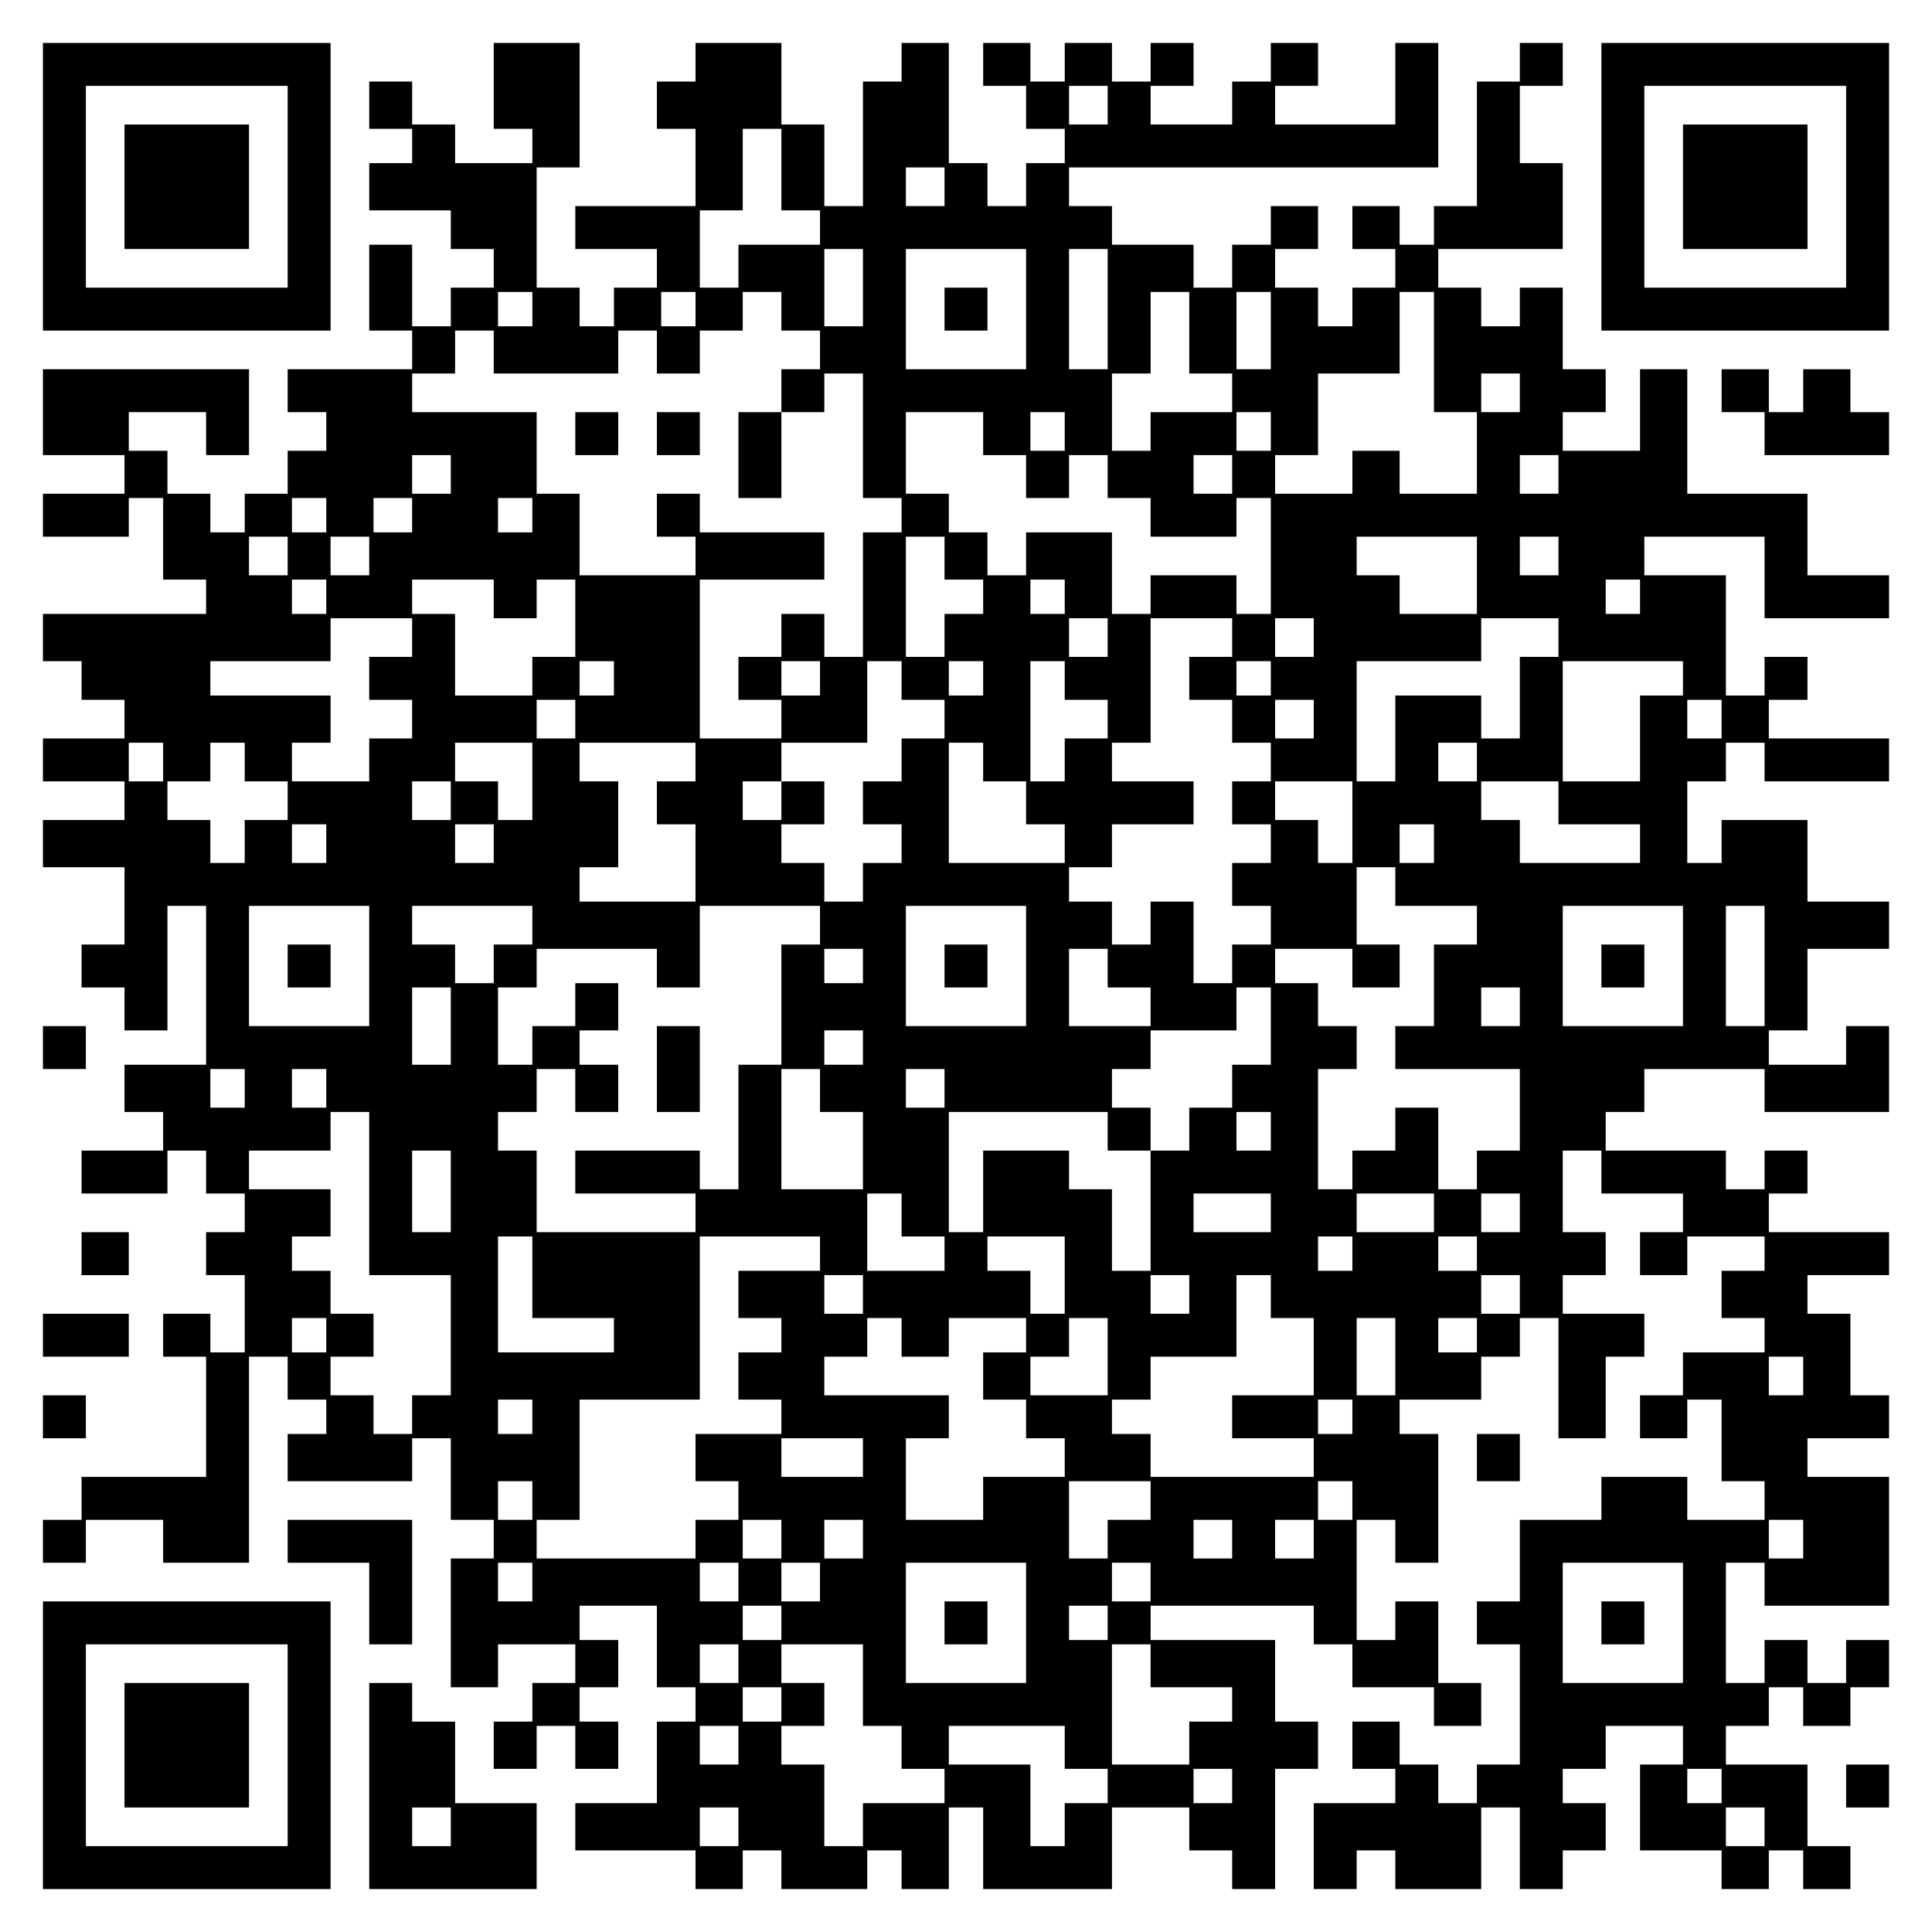<?xml version="1.0" encoding="UTF-8" standalone="yes"?>
<svg version="1.0" xmlns="http://www.w3.org/2000/svg" width="100mm" height="100mm" viewBox="0 0 450 450" preserveAspectRatio="xMidYMid meet">
  <g transform="translate(0,450) scale(0.1,-0.1)" fill="#000000" stroke="none">
    <path d="M100 4065 l0 -335 335 0 335 0 0 335 0 335 -335 0 -335 0 0 -335z
m570 0 l0 -235 -235 0 -235 0 0 235 0 235 235 0 235 0 0 -235z"/>
    <path d="M290 4065 l0 -145 145 0 145 0 0 145 0 145 -145 0 -145 0 0 -145z"/>
    <path d="M1150 4300 l0 -100 45 0 45 0 0 -40 0 -40 -90 0 -90 0 0 45 0 45 -50
0 -50 0 0 50 0 50 -50 0 -50 0 0 -55 0 -55 50 0 50 0 0 -40 0 -40 -50 0 -50 0
0 -55 0 -55 95 0 95 0 0 -45 0 -45 50 0 50 0 0 -45 0 -45 -50 0 -50 0 0 -45 0
-45 -45 0 -45 0 0 95 0 95 -50 0 -50 0 0 -100 0 -100 50 0 50 0 0 -45 0 -45
-145 0 -145 0 0 -50 0 -50 45 0 45 0 0 -45 0 -45 -45 0 -45 0 0 -50 0 -50 -50
0 -50 0 0 -45 0 -45 -40 0 -40 0 0 45 0 45 -50 0 -50 0 0 50 0 50 -45 0 -45 0
0 45 0 45 90 0 90 0 0 -50 0 -50 50 0 50 0 0 100 0 100 -240 0 -240 0 0 -100
0 -100 95 0 95 0 0 -45 0 -45 -95 0 -95 0 0 -50 0 -50 100 0 100 0 0 45 0 45
40 0 40 0 0 -95 0 -95 50 0 50 0 0 -40 0 -40 -190 0 -190 0 0 -55 0 -55 45 0
45 0 0 -45 0 -45 50 0 50 0 0 -45 0 -45 -95 0 -95 0 0 -50 0 -50 95 0 95 0 0
-45 0 -45 -95 0 -95 0 0 -55 0 -55 95 0 95 0 0 -90 0 -90 -50 0 -50 0 0 -50 0
-50 50 0 50 0 0 -50 0 -50 50 0 50 0 0 145 0 145 45 0 45 0 0 -185 0 -185 -95
0 -95 0 0 -55 0 -55 45 0 45 0 0 -45 0 -45 -95 0 -95 0 0 -50 0 -50 100 0 100
0 0 50 0 50 45 0 45 0 0 -50 0 -50 45 0 45 0 0 -45 0 -45 -45 0 -45 0 0 -50 0
-50 45 0 45 0 0 -90 0 -90 -40 0 -40 0 0 45 0 45 -55 0 -55 0 0 -50 0 -50 50
0 50 0 0 -140 0 -140 -145 0 -145 0 0 -50 0 -50 -45 0 -45 0 0 -50 0 -50 50 0
50 0 0 50 0 50 90 0 90 0 0 -50 0 -50 100 0 100 0 0 240 0 240 45 0 45 0 0
-50 0 -50 45 0 45 0 0 -40 0 -40 -45 0 -45 0 0 -55 0 -55 145 0 145 0 0 50 0
50 45 0 45 0 0 -95 0 -95 50 0 50 0 0 -45 0 -45 -50 0 -50 0 0 -150 0 -150 55
0 55 0 0 50 0 50 90 0 90 0 0 -45 0 -45 -50 0 -50 0 0 -45 0 -45 -45 0 -45 0
0 -55 0 -55 50 0 50 0 0 50 0 50 45 0 45 0 0 -50 0 -50 50 0 50 0 0 55 0 55
-45 0 -45 0 0 40 0 40 45 0 45 0 0 55 0 55 -45 0 -45 0 0 40 0 40 90 0 90 0 0
-95 0 -95 45 0 45 0 0 -40 0 -40 -45 0 -45 0 0 -95 0 -95 -95 0 -95 0 0 -55 0
-55 140 0 140 0 0 -45 0 -45 55 0 55 0 0 45 0 45 45 0 45 0 0 -45 0 -45 100 0
100 0 0 45 0 45 40 0 40 0 0 -45 0 -45 55 0 55 0 0 95 0 95 40 0 40 0 0 -95 0
-95 150 0 150 0 0 95 0 95 90 0 90 0 0 -50 0 -50 50 0 50 0 0 -45 0 -45 50 0
50 0 0 140 0 140 50 0 50 0 0 55 0 55 -50 0 -50 0 0 95 0 95 -145 0 -145 0 0
40 0 40 190 0 190 0 0 -45 0 -45 45 0 45 0 0 -50 0 -50 95 0 95 0 0 -45 0 -45
55 0 55 0 0 50 0 50 -50 0 -50 0 0 95 0 95 -50 0 -50 0 0 -45 0 -45 -45 0 -45
0 0 140 0 140 45 0 45 0 0 -50 0 -50 50 0 50 0 0 150 0 150 -45 0 -45 0 0 40
0 40 95 0 95 0 0 50 0 50 45 0 45 0 0 45 0 45 45 0 45 0 0 -140 0 -140 55 0
55 0 0 95 0 95 45 0 45 0 0 50 0 50 -95 0 -95 0 0 45 0 45 50 0 50 0 0 50 0
50 -50 0 -50 0 0 95 0 95 45 0 45 0 0 -50 0 -50 95 0 95 0 0 -45 0 -45 -50 0
-50 0 0 -50 0 -50 55 0 55 0 0 45 0 45 90 0 90 0 0 -40 0 -40 -50 0 -50 0 0
-55 0 -55 50 0 50 0 0 -40 0 -40 -95 0 -95 0 0 -50 0 -50 -50 0 -50 0 0 -50 0
-50 55 0 55 0 0 45 0 45 40 0 40 0 0 -95 0 -95 50 0 50 0 0 -45 0 -45 -90 0
-90 0 0 50 0 50 -100 0 -100 0 0 -50 0 -50 -95 0 -95 0 0 -95 0 -95 -50 0 -50
0 0 -50 0 -50 50 0 50 0 0 -140 0 -140 -50 0 -50 0 0 -45 0 -45 -45 0 -45 0 0
45 0 45 -45 0 -45 0 0 50 0 50 -55 0 -55 0 0 -55 0 -55 50 0 50 0 0 -40 0 -40
-95 0 -95 0 0 -100 0 -100 50 0 50 0 0 45 0 45 45 0 45 0 0 -45 0 -45 100 0
100 0 0 95 0 95 45 0 45 0 0 -95 0 -95 50 0 50 0 0 45 0 45 50 0 50 0 0 55 0
55 -50 0 -50 0 0 40 0 40 50 0 50 0 0 50 0 50 90 0 90 0 0 -45 0 -45 -50 0
-50 0 0 -100 0 -100 95 0 95 0 0 -45 0 -45 55 0 55 0 0 45 0 45 40 0 40 0 0
-45 0 -45 55 0 55 0 0 50 0 50 -50 0 -50 0 0 95 0 95 -95 0 -95 0 0 45 0 45
50 0 50 0 0 45 0 45 40 0 40 0 0 -45 0 -45 55 0 55 0 0 45 0 45 45 0 45 0 0
55 0 55 -50 0 -50 0 0 -50 0 -50 -45 0 -45 0 0 50 0 50 -50 0 -50 0 0 -50 0
-50 -45 0 -45 0 0 140 0 140 45 0 45 0 0 -50 0 -50 145 0 145 0 0 150 0 150
-95 0 -95 0 0 45 0 45 95 0 95 0 0 50 0 50 -45 0 -45 0 0 95 0 95 -50 0 -50 0
0 45 0 45 95 0 95 0 0 50 0 50 -140 0 -140 0 0 45 0 45 45 0 45 0 0 50 0 50
-50 0 -50 0 0 -45 0 -45 -45 0 -45 0 0 45 0 45 -140 0 -140 0 0 45 0 45 45 0
45 0 0 50 0 50 140 0 140 0 0 -50 0 -50 145 0 145 0 0 100 0 100 -50 0 -50 0
0 -45 0 -45 -90 0 -90 0 0 40 0 40 45 0 45 0 0 95 0 95 95 0 95 0 0 55 0 55
-95 0 -95 0 0 95 0 95 -100 0 -100 0 0 -50 0 -50 -40 0 -40 0 0 95 0 95 45 0
45 0 0 45 0 45 45 0 45 0 0 -45 0 -45 145 0 145 0 0 50 0 50 -140 0 -140 0 0
45 0 45 45 0 45 0 0 50 0 50 -50 0 -50 0 0 -45 0 -45 -45 0 -45 0 0 140 0 140
-95 0 -95 0 0 45 0 45 140 0 140 0 0 -95 0 -95 145 0 145 0 0 50 0 50 -95 0
-95 0 0 95 0 95 -140 0 -140 0 0 145 0 145 -55 0 -55 0 0 -95 0 -95 -90 0 -90
0 0 45 0 45 50 0 50 0 0 50 0 50 -50 0 -50 0 0 95 0 95 -50 0 -50 0 0 -45 0
-45 -45 0 -45 0 0 45 0 45 -50 0 -50 0 0 45 0 45 145 0 145 0 0 100 0 100 -50
0 -50 0 0 90 0 90 50 0 50 0 0 50 0 50 -50 0 -50 0 0 -45 0 -45 -50 0 -50 0 0
-145 0 -145 -50 0 -50 0 0 -45 0 -45 -40 0 -40 0 0 45 0 45 -55 0 -55 0 0 -50
0 -50 50 0 50 0 0 -45 0 -45 -50 0 -50 0 0 -45 0 -45 -40 0 -40 0 0 45 0 45
-50 0 -50 0 0 45 0 45 50 0 50 0 0 50 0 50 -55 0 -55 0 0 -45 0 -45 -45 0 -45
0 0 -50 0 -50 -45 0 -45 0 0 50 0 50 -95 0 -95 0 0 45 0 45 -50 0 -50 0 0 45
0 45 430 0 430 0 0 145 0 145 -50 0 -50 0 0 -95 0 -95 -140 0 -140 0 0 45 0
45 50 0 50 0 0 50 0 50 -55 0 -55 0 0 -45 0 -45 -45 0 -45 0 0 -50 0 -50 -95
0 -95 0 0 45 0 45 50 0 50 0 0 50 0 50 -50 0 -50 0 0 -45 0 -45 -45 0 -45 0 0
45 0 45 -55 0 -55 0 0 -45 0 -45 -40 0 -40 0 0 45 0 45 -55 0 -55 0 0 -50 0
-50 50 0 50 0 0 -50 0 -50 45 0 45 0 0 -40 0 -40 -45 0 -45 0 0 -50 0 -50 -45
0 -45 0 0 50 0 50 -45 0 -45 0 0 140 0 140 -55 0 -55 0 0 -45 0 -45 -45 0 -45
0 0 -145 0 -145 -45 0 -45 0 0 95 0 95 -50 0 -50 0 0 95 0 95 -100 0 -100 0 0
-45 0 -45 -45 0 -45 0 0 -55 0 -55 45 0 45 0 0 -90 0 -90 -140 0 -140 0 0 -50
0 -50 95 0 95 0 0 -45 0 -45 -50 0 -50 0 0 -45 0 -45 -40 0 -40 0 0 45 0 45
-50 0 -50 0 0 140 0 140 50 0 50 0 0 145 0 145 -100 0 -100 0 0 -100z m1430
-45 l0 -45 -45 0 -45 0 0 45 0 45 45 0 45 0 0 -45z m-760 -150 l0 -95 45 0 45
0 0 -40 0 -40 -95 0 -95 0 0 -50 0 -50 -45 0 -45 0 0 90 0 90 50 0 50 0 0 95
0 95 45 0 45 0 0 -95z m380 -40 l0 -45 -45 0 -45 0 0 45 0 45 45 0 45 0 0 -45z
m-190 -235 l0 -90 -45 0 -45 0 0 90 0 90 45 0 45 0 0 -90z m380 -50 l0 -140
-140 0 -140 0 0 140 0 140 140 0 140 0 0 -140z m190 0 l0 -140 -45 0 -45 0 0
140 0 140 45 0 45 0 0 -140z m-1340 0 l0 -40 -40 0 -40 0 0 40 0 40 40 0 40 0
0 -40z m380 0 l0 -40 -40 0 -40 0 0 40 0 40 40 0 40 0 0 -40z m200 -5 l0 -45
45 0 45 0 0 -45 0 -45 -45 0 -45 0 0 -50 0 -50 50 0 50 0 0 45 0 45 45 0 45 0
0 -145 0 -145 45 0 45 0 0 -40 0 -40 -45 0 -45 0 0 -145 0 -145 -45 0 -45 0 0
50 0 50 -50 0 -50 0 0 -50 0 -50 -50 0 -50 0 0 -50 0 -50 50 0 50 0 0 -45 0
-45 -95 0 -95 0 0 185 0 185 145 0 145 0 0 55 0 55 -145 0 -145 0 0 45 0 45
-50 0 -50 0 0 -50 0 -50 45 0 45 0 0 -45 0 -45 -135 0 -135 0 0 95 0 95 -50 0
-50 0 0 95 0 95 -145 0 -145 0 0 45 0 45 50 0 50 0 0 50 0 50 45 0 45 0 0 -50
0 -50 145 0 145 0 0 50 0 50 45 0 45 0 0 -50 0 -50 50 0 50 0 0 50 0 50 50 0
50 0 0 45 0 45 45 0 45 0 0 -45z m950 -50 l0 -95 50 0 50 0 0 -45 0 -45 -95 0
-95 0 0 -45 0 -45 -45 0 -45 0 0 90 0 90 45 0 45 0 0 95 0 95 45 0 45 0 0 -95z
m190 5 l0 -90 -40 0 -40 0 0 90 0 90 40 0 40 0 0 -90z m380 -50 l0 -140 50 0
50 0 0 -95 0 -95 -90 0 -90 0 0 50 0 50 -55 0 -55 0 0 -50 0 -50 -90 0 -90 0
0 45 0 45 50 0 50 0 0 95 0 95 95 0 95 0 0 95 0 95 40 0 40 0 0 -140z m200
-95 l0 -45 -45 0 -45 0 0 45 0 45 45 0 45 0 0 -45z m-1250 -95 l0 -50 50 0 50
0 0 -50 0 -50 50 0 50 0 0 50 0 50 45 0 45 0 0 -50 0 -50 50 0 50 0 0 -45 0
-45 100 0 100 0 0 45 0 45 40 0 40 0 0 -135 0 -135 -40 0 -40 0 0 45 0 45
-100 0 -100 0 0 -45 0 -45 -45 0 -45 0 0 95 0 95 -100 0 -100 0 0 -50 0 -50
-45 0 -45 0 0 50 0 50 -45 0 -45 0 0 45 0 45 -50 0 -50 0 0 95 0 95 90 0 90 0
0 -50z m190 5 l0 -45 -40 0 -40 0 0 45 0 45 40 0 40 0 0 -45z m480 0 l0 -45
-40 0 -40 0 0 45 0 45 40 0 40 0 0 -45z m-1910 -100 l0 -45 -45 0 -45 0 0 45
0 45 45 0 45 0 0 -45z m1820 0 l0 -45 -45 0 -45 0 0 45 0 45 45 0 45 0 0 -45z
m760 0 l0 -45 -45 0 -45 0 0 45 0 45 45 0 45 0 0 -45z m-2870 -95 l0 -40 -40
0 -40 0 0 40 0 40 40 0 40 0 0 -40z m200 0 l0 -40 -45 0 -45 0 0 40 0 40 45 0
45 0 0 -40z m280 0 l0 -40 -40 0 -40 0 0 40 0 40 40 0 40 0 0 -40z m-570 -95
l0 -45 -45 0 -45 0 0 45 0 45 45 0 45 0 0 -45z m190 0 l0 -45 -45 0 -45 0 0
45 0 45 45 0 45 0 0 -45z m1340 -5 l0 -50 45 0 45 0 0 -40 0 -40 -45 0 -45 0
0 -50 0 -50 -45 0 -45 0 0 140 0 140 45 0 45 0 0 -50z m1240 -40 l0 -90 -90 0
-90 0 0 45 0 45 -50 0 -50 0 0 45 0 45 140 0 140 0 0 -90z m190 45 l0 -45 -45
0 -45 0 0 45 0 45 45 0 45 0 0 -45z m-2870 -95 l0 -40 -40 0 -40 0 0 40 0 40
40 0 40 0 0 -40z m390 -5 l0 -45 50 0 50 0 0 45 0 45 45 0 45 0 0 -90 0 -90
-50 0 -50 0 0 -45 0 -45 -90 0 -90 0 0 95 0 95 -50 0 -50 0 0 40 0 40 95 0 95
0 0 -45z m1330 5 l0 -40 -40 0 -40 0 0 40 0 40 40 0 40 0 0 -40z m1340 0 l0
-40 -40 0 -40 0 0 40 0 40 40 0 40 0 0 -40z m-2860 -95 l0 -45 -50 0 -50 0 0
-50 0 -50 50 0 50 0 0 -45 0 -45 -50 0 -50 0 0 -50 0 -50 -90 0 -90 0 0 45 0
45 45 0 45 0 0 55 0 55 -140 0 -140 0 0 40 0 40 140 0 140 0 0 50 0 50 95 0
95 0 0 -45z m1620 0 l0 -45 -45 0 -45 0 0 45 0 45 45 0 45 0 0 -45z m290 0 l0
-45 -50 0 -50 0 0 -50 0 -50 50 0 50 0 0 -50 0 -50 45 0 45 0 0 -45 0 -45 -45
0 -45 0 0 -50 0 -50 45 0 45 0 0 -45 0 -45 -45 0 -45 0 0 -50 0 -50 45 0 45 0
0 -45 0 -45 -45 0 -45 0 0 -45 0 -45 -45 0 -45 0 0 95 0 95 -50 0 -50 0 0 -50
0 -50 -45 0 -45 0 0 50 0 50 -50 0 -50 0 0 40 0 40 50 0 50 0 0 50 0 50 95 0
95 0 0 50 0 50 -95 0 -95 0 0 45 0 45 45 0 45 0 0 145 0 145 95 0 95 0 0 -45z
m190 0 l0 -45 -45 0 -45 0 0 45 0 45 45 0 45 0 0 -45z m570 0 l0 -45 -45 0
-45 0 0 -95 0 -95 -45 0 -45 0 0 50 0 50 -100 0 -100 0 0 -100 0 -100 -45 0
-45 0 0 140 0 140 145 0 145 0 0 50 0 50 90 0 90 0 0 -45z m-2200 -95 l0 -40
-40 0 -40 0 0 40 0 40 40 0 40 0 0 -40z m480 0 l0 -40 -45 0 -45 0 0 40 0 40
45 0 45 0 0 -40z m190 -5 l0 -45 50 0 50 0 0 -45 0 -45 -50 0 -50 0 0 -50 0
-50 -45 0 -45 0 0 -50 0 -50 45 0 45 0 0 -45 0 -45 -45 0 -45 0 0 -45 0 -45
-45 0 -45 0 0 45 0 45 -50 0 -50 0 0 45 0 45 50 0 50 0 0 50 0 50 -50 0 -50 0
0 -45 0 -45 -45 0 -45 0 0 45 0 45 45 0 45 0 0 45 0 45 100 0 100 0 0 95 0 95
40 0 40 0 0 -45z m190 5 l0 -40 -40 0 -40 0 0 40 0 40 40 0 40 0 0 -40z m190
-5 l0 -45 50 0 50 0 0 -45 0 -45 -50 0 -50 0 0 -50 0 -50 -40 0 -40 0 0 140 0
140 40 0 40 0 0 -45z m480 5 l0 -40 -40 0 -40 0 0 40 0 40 40 0 40 0 0 -40z
m960 0 l0 -40 -50 0 -50 0 0 -100 0 -100 -90 0 -90 0 0 140 0 140 140 0 140 0
0 -40z m-2580 -95 l0 -45 -45 0 -45 0 0 45 0 45 45 0 45 0 0 -45z m1720 0 l0
-45 -45 0 -45 0 0 45 0 45 45 0 45 0 0 -45z m950 0 l0 -45 -40 0 -40 0 0 45 0
45 40 0 40 0 0 -45z m-3630 -100 l0 -45 -40 0 -40 0 0 45 0 45 40 0 40 0 0
-45z m190 0 l0 -45 50 0 50 0 0 -45 0 -45 -50 0 -50 0 0 -50 0 -50 -40 0 -40
0 0 50 0 50 -50 0 -50 0 0 45 0 45 50 0 50 0 0 45 0 45 40 0 40 0 0 -45z m670
-45 l0 -90 -40 0 -40 0 0 45 0 45 -50 0 -50 0 0 45 0 45 90 0 90 0 0 -90z
m380 45 l0 -45 -45 0 -45 0 0 -50 0 -50 45 0 45 0 0 -90 0 -90 -135 0 -135 0
0 40 0 40 45 0 45 0 0 100 0 100 -45 0 -45 0 0 45 0 45 135 0 135 0 0 -45z
m670 0 l0 -45 50 0 50 0 0 -50 0 -50 45 0 45 0 0 -45 0 -45 -135 0 -135 0 0
140 0 140 40 0 40 0 0 -45z m1150 0 l0 -45 -45 0 -45 0 0 45 0 45 45 0 45 0 0
-45z m-2390 -90 l0 -45 -45 0 -45 0 0 45 0 45 45 0 45 0 0 -45z m2100 -50 l0
-95 -40 0 -40 0 0 50 0 50 -50 0 -50 0 0 45 0 45 90 0 90 0 0 -95z m480 45 l0
-50 95 0 95 0 0 -45 0 -45 -140 0 -140 0 0 50 0 50 -45 0 -45 0 0 45 0 45 90
0 90 0 0 -50z m-2870 -95 l0 -45 -40 0 -40 0 0 45 0 45 40 0 40 0 0 -45z m390
0 l0 -45 -45 0 -45 0 0 45 0 45 45 0 45 0 0 -45z m2190 0 l0 -45 -40 0 -40 0
0 45 0 45 40 0 40 0 0 -45z m-90 -100 l0 -45 95 0 95 0 0 -45 0 -45 -50 0 -50
0 0 -95 0 -95 -45 0 -45 0 0 -50 0 -50 145 0 145 0 0 -95 0 -95 -50 0 -50 0 0
-45 0 -45 -45 0 -45 0 0 95 0 95 -50 0 -50 0 0 -50 0 -50 -50 0 -50 0 0 -45 0
-45 -40 0 -40 0 0 140 0 140 45 0 45 0 0 50 0 50 -45 0 -45 0 0 50 0 50 -50 0
-50 0 0 40 0 40 90 0 90 0 0 -45 0 -45 55 0 55 0 0 50 0 50 -50 0 -50 0 0 90
0 90 45 0 45 0 0 -45z m-2390 -185 l0 -140 -140 0 -140 0 0 140 0 140 140 0
140 0 0 -140z m380 95 l0 -45 -45 0 -45 0 0 -45 0 -45 -45 0 -45 0 0 45 0 45
-50 0 -50 0 0 45 0 45 140 0 140 0 0 -45z m670 0 l0 -45 -45 0 -45 0 0 -140 0
-140 -50 0 -50 0 0 -145 0 -145 -45 0 -45 0 0 45 0 45 -145 0 -145 0 0 -50 0
-50 140 0 140 0 0 -45 0 -45 -185 0 -185 0 0 95 0 95 -45 0 -45 0 0 45 0 45
45 0 45 0 0 50 0 50 45 0 45 0 0 -50 0 -50 50 0 50 0 0 55 0 55 -45 0 -45 0 0
40 0 40 45 0 45 0 0 55 0 55 -50 0 -50 0 0 -50 0 -50 -50 0 -50 0 0 -45 0 -45
-40 0 -40 0 0 90 0 90 45 0 45 0 0 45 0 45 140 0 140 0 0 -45 0 -45 50 0 50 0
0 95 0 95 140 0 140 0 0 -45z m480 -95 l0 -140 -140 0 -140 0 0 140 0 140 140
0 140 0 0 -140z m1530 0 l0 -140 -140 0 -140 0 0 140 0 140 140 0 140 0 0
-140z m190 0 l0 -140 -45 0 -45 0 0 140 0 140 45 0 45 0 0 -140z m-2100 0 l0
-40 -45 0 -45 0 0 40 0 40 45 0 45 0 0 -40z m570 -5 l0 -45 50 0 50 0 0 -45 0
-45 -95 0 -95 0 0 90 0 90 45 0 45 0 0 -45z m-1530 -135 l0 -90 -45 0 -45 0 0
90 0 90 45 0 45 0 0 -90z m1910 0 l0 -90 -45 0 -45 0 0 -50 0 -50 -50 0 -50 0
0 -50 0 -50 -45 0 -45 0 0 -140 0 -140 -45 0 -45 0 0 95 0 95 -50 0 -50 0 0
45 0 45 -100 0 -100 0 0 -95 0 -95 -40 0 -40 0 0 140 0 140 185 0 185 0 0 -45
0 -45 50 0 50 0 0 50 0 50 -45 0 -45 0 0 45 0 45 45 0 45 0 0 45 0 45 100 0
100 0 0 50 0 50 40 0 40 0 0 -90z m580 45 l0 -45 -45 0 -45 0 0 45 0 45 45 0
45 0 0 -45z m-1530 -95 l0 -40 -45 0 -45 0 0 40 0 40 45 0 45 0 0 -40z m-1440
-95 l0 -45 -40 0 -40 0 0 45 0 45 40 0 40 0 0 -45z m190 0 l0 -45 -40 0 -40 0
0 45 0 45 40 0 40 0 0 -45z m1150 -5 l0 -50 50 0 50 0 0 -90 0 -90 -95 0 -95
0 0 140 0 140 45 0 45 0 0 -50z m290 5 l0 -45 -45 0 -45 0 0 45 0 45 45 0 45
0 0 -45z m-1340 -245 l0 -190 95 0 95 0 0 -140 0 -140 -45 0 -45 0 0 -45 0
-45 -45 0 -45 0 0 45 0 45 -50 0 -50 0 0 45 0 45 50 0 50 0 0 50 0 50 -50 0
-50 0 0 50 0 50 -45 0 -45 0 0 40 0 40 45 0 45 0 0 55 0 55 -95 0 -95 0 0 45
0 45 95 0 95 0 0 45 0 45 45 0 45 0 0 -190z m2100 145 l0 -45 -40 0 -40 0 0
45 0 45 40 0 40 0 0 -45z m-1910 -140 l0 -95 -45 0 -45 0 0 95 0 95 45 0 45 0
0 -95z m1050 -55 l0 -50 50 0 50 0 0 -40 0 -40 -90 0 -90 0 0 90 0 90 40 0 40
0 0 -50z m860 5 l0 -45 -90 0 -90 0 0 45 0 45 90 0 90 0 0 -45z m380 0 l0 -45
-90 0 -90 0 0 45 0 45 90 0 90 0 0 -45z m200 0 l0 -45 -45 0 -45 0 0 45 0 45
45 0 45 0 0 -45z m-2300 -150 l0 -95 95 0 95 0 0 -40 0 -40 -135 0 -135 0 0
135 0 135 40 0 40 0 0 -95z m670 55 l0 -40 -95 0 -95 0 0 -55 0 -55 50 0 50 0
0 -40 0 -40 -50 0 -50 0 0 -55 0 -55 50 0 50 0 0 -40 0 -40 -100 0 -100 0 0
-55 0 -55 50 0 50 0 0 -45 0 -45 -50 0 -50 0 0 -45 0 -45 -185 0 -185 0 0 45
0 45 50 0 50 0 0 140 0 140 140 0 140 0 0 190 0 190 140 0 140 0 0 -40z m570
-50 l0 -90 -40 0 -40 0 0 50 0 50 -50 0 -50 0 0 40 0 40 90 0 90 0 0 -90z
m670 50 l0 -40 -40 0 -40 0 0 40 0 40 40 0 40 0 0 -40z m290 0 l0 -40 -45 0
-45 0 0 40 0 40 45 0 45 0 0 -40z m-1430 -95 l0 -45 -45 0 -45 0 0 45 0 45 45
0 45 0 0 -45z m760 0 l0 -45 -45 0 -45 0 0 45 0 45 45 0 45 0 0 -45z m190 -5
l0 -50 50 0 50 0 0 -90 0 -90 -95 0 -95 0 0 -50 0 -50 95 0 95 0 0 -45 0 -45
-190 0 -190 0 0 50 0 50 -45 0 -45 0 0 40 0 40 45 0 45 0 0 50 0 50 100 0 100
0 0 95 0 95 40 0 40 0 0 -50z m580 5 l0 -45 -45 0 -45 0 0 45 0 45 45 0 45 0
0 -45z m-2780 -95 l0 -40 -40 0 -40 0 0 40 0 40 40 0 40 0 0 -40z m1340 -5 l0
-45 55 0 55 0 0 45 0 45 90 0 90 0 0 -40 0 -40 -50 0 -50 0 0 -55 0 -55 50 0
50 0 0 -45 0 -45 45 0 45 0 0 -45 0 -45 -95 0 -95 0 0 -50 0 -50 -90 0 -90 0
0 95 0 95 50 0 50 0 0 50 0 50 -145 0 -145 0 0 45 0 45 50 0 50 0 0 45 0 45
40 0 40 0 0 -45z m480 -45 l0 -90 -90 0 -90 0 0 45 0 45 45 0 45 0 0 45 0 45
45 0 45 0 0 -90z m670 0 l0 -90 -45 0 -45 0 0 90 0 90 45 0 45 0 0 -90z m190
50 l0 -40 -45 0 -45 0 0 40 0 40 45 0 45 0 0 -40z m760 -95 l0 -45 -40 0 -40
0 0 45 0 45 40 0 40 0 0 -45z m-2960 -95 l0 -40 -40 0 -40 0 0 40 0 40 40 0
40 0 0 -40z m1910 0 l0 -40 -40 0 -40 0 0 40 0 40 40 0 40 0 0 -40z m-1140
-95 l0 -45 -95 0 -95 0 0 45 0 45 95 0 95 0 0 -45z m-770 -100 l0 -45 -40 0
-40 0 0 45 0 45 40 0 40 0 0 -45z m1440 0 l0 -45 -50 0 -50 0 0 -45 0 -45 -45
0 -45 0 0 90 0 90 95 0 95 0 0 -45z m470 0 l0 -45 -40 0 -40 0 0 45 0 45 40 0
40 0 0 -45z m-1330 -90 l0 -45 -45 0 -45 0 0 45 0 45 45 0 45 0 0 -45z m190 0
l0 -45 -45 0 -45 0 0 45 0 45 45 0 45 0 0 -45z m860 0 l0 -45 -45 0 -45 0 0
45 0 45 45 0 45 0 0 -45z m190 0 l0 -45 -45 0 -45 0 0 45 0 45 45 0 45 0 0
-45z m1140 0 l0 -45 -40 0 -40 0 0 45 0 45 40 0 40 0 0 -45z m-2960 -100 l0
-45 -40 0 -40 0 0 45 0 45 40 0 40 0 0 -45z m480 0 l0 -45 -45 0 -45 0 0 45 0
45 45 0 45 0 0 -45z m190 0 l0 -45 -45 0 -45 0 0 45 0 45 45 0 45 0 0 -45z
m480 -95 l0 -140 -140 0 -140 0 0 140 0 140 140 0 140 0 0 -140z m290 95 l0
-45 -45 0 -45 0 0 45 0 45 45 0 45 0 0 -45z m1240 -95 l0 -140 -140 0 -140 0
0 140 0 140 140 0 140 0 0 -140z m-2100 0 l0 -40 -45 0 -45 0 0 40 0 40 45 0
45 0 0 -40z m760 0 l0 -40 -45 0 -45 0 0 40 0 40 45 0 45 0 0 -40z m-860 -95
l0 -45 -45 0 -45 0 0 45 0 45 45 0 45 0 0 -45z m290 -50 l0 -95 45 0 45 0 0
-50 0 -50 50 0 50 0 0 -40 0 -40 -95 0 -95 0 0 -50 0 -50 -45 0 -45 0 0 95 0
95 -50 0 -50 0 0 45 0 45 50 0 50 0 0 50 0 50 -50 0 -50 0 0 45 0 45 95 0 95
0 0 -95z m670 45 l0 -50 95 0 95 0 0 -40 0 -40 -50 0 -50 0 0 -50 0 -50 -90 0
-90 0 0 140 0 140 45 0 45 0 0 -50z m-860 -90 l0 -40 -45 0 -45 0 0 40 0 40
45 0 45 0 0 -40z m-100 -95 l0 -45 -45 0 -45 0 0 45 0 45 45 0 45 0 0 -45z
m760 -5 l0 -50 50 0 50 0 0 -40 0 -40 -50 0 -50 0 0 -50 0 -50 -40 0 -40 0 0
95 0 95 -95 0 -95 0 0 45 0 45 135 0 135 0 0 -50z m390 -90 l0 -40 -45 0 -45
0 0 40 0 40 45 0 45 0 0 -40z m1140 0 l0 -40 -40 0 -40 0 0 40 0 40 40 0 40 0
0 -40z m-2290 -95 l0 -45 -45 0 -45 0 0 45 0 45 45 0 45 0 0 -45z m2390 0 l0
-45 -45 0 -45 0 0 45 0 45 45 0 45 0 0 -45z"/>
    <path d="M2200 3780 l0 -50 50 0 50 0 0 50 0 50 -50 0 -50 0 0 -50z"/>
    <path d="M1340 3490 l0 -50 50 0 50 0 0 50 0 50 -50 0 -50 0 0 -50z"/>
    <path d="M1530 3490 l0 -50 50 0 50 0 0 50 0 50 -50 0 -50 0 0 -50z"/>
    <path d="M1720 3440 l0 -100 50 0 50 0 0 100 0 100 -50 0 -50 0 0 -100z"/>
    <path d="M670 2250 l0 -50 50 0 50 0 0 50 0 50 -50 0 -50 0 0 -50z"/>
    <path d="M1530 2010 l0 -100 50 0 50 0 0 100 0 100 -50 0 -50 0 0 -100z"/>
    <path d="M2200 2250 l0 -50 50 0 50 0 0 50 0 50 -50 0 -50 0 0 -50z"/>
    <path d="M3730 2250 l0 -50 50 0 50 0 0 50 0 50 -50 0 -50 0 0 -50z"/>
    <path d="M2200 720 l0 -50 50 0 50 0 0 50 0 50 -50 0 -50 0 0 -50z"/>
    <path d="M3730 720 l0 -50 50 0 50 0 0 50 0 50 -50 0 -50 0 0 -50z"/>
    <path d="M3730 4065 l0 -335 335 0 335 0 0 335 0 335 -335 0 -335 0 0 -335z
m570 0 l0 -235 -235 0 -235 0 0 235 0 235 235 0 235 0 0 -235z"/>
    <path d="M3920 4065 l0 -145 145 0 145 0 0 145 0 145 -145 0 -145 0 0 -145z"/>
    <path d="M4010 3590 l0 -50 50 0 50 0 0 -50 0 -50 145 0 145 0 0 50 0 50 -45
0 -45 0 0 50 0 50 -55 0 -55 0 0 -50 0 -50 -40 0 -40 0 0 50 0 50 -55 0 -55 0
0 -50z"/>
    <path d="M100 2060 l0 -50 50 0 50 0 0 50 0 50 -50 0 -50 0 0 -50z"/>
    <path d="M190 1580 l0 -50 55 0 55 0 0 50 0 50 -55 0 -55 0 0 -50z"/>
    <path d="M100 1390 l0 -50 100 0 100 0 0 50 0 50 -100 0 -100 0 0 -50z"/>
    <path d="M100 1200 l0 -50 50 0 50 0 0 50 0 50 -50 0 -50 0 0 -50z"/>
    <path d="M3440 1105 l0 -55 50 0 50 0 0 55 0 55 -50 0 -50 0 0 -55z"/>
    <path d="M670 910 l0 -50 95 0 95 0 0 -95 0 -95 50 0 50 0 0 145 0 145 -145 0
-145 0 0 -50z"/>
    <path d="M100 435 l0 -335 335 0 335 0 0 335 0 335 -335 0 -335 0 0 -335z
m570 0 l0 -235 -235 0 -235 0 0 235 0 235 235 0 235 0 0 -235z"/>
    <path d="M290 435 l0 -145 145 0 145 0 0 145 0 145 -145 0 -145 0 0 -145z"/>
    <path d="M860 340 l0 -240 195 0 195 0 0 100 0 100 -95 0 -95 0 0 95 0 95 -50
0 -50 0 0 45 0 45 -50 0 -50 0 0 -240z m190 -95 l0 -45 -45 0 -45 0 0 45 0 45
45 0 45 0 0 -45z"/>
    <path d="M4300 340 l0 -50 50 0 50 0 0 50 0 50 -50 0 -50 0 0 -50z"/>
  </g>
</svg>